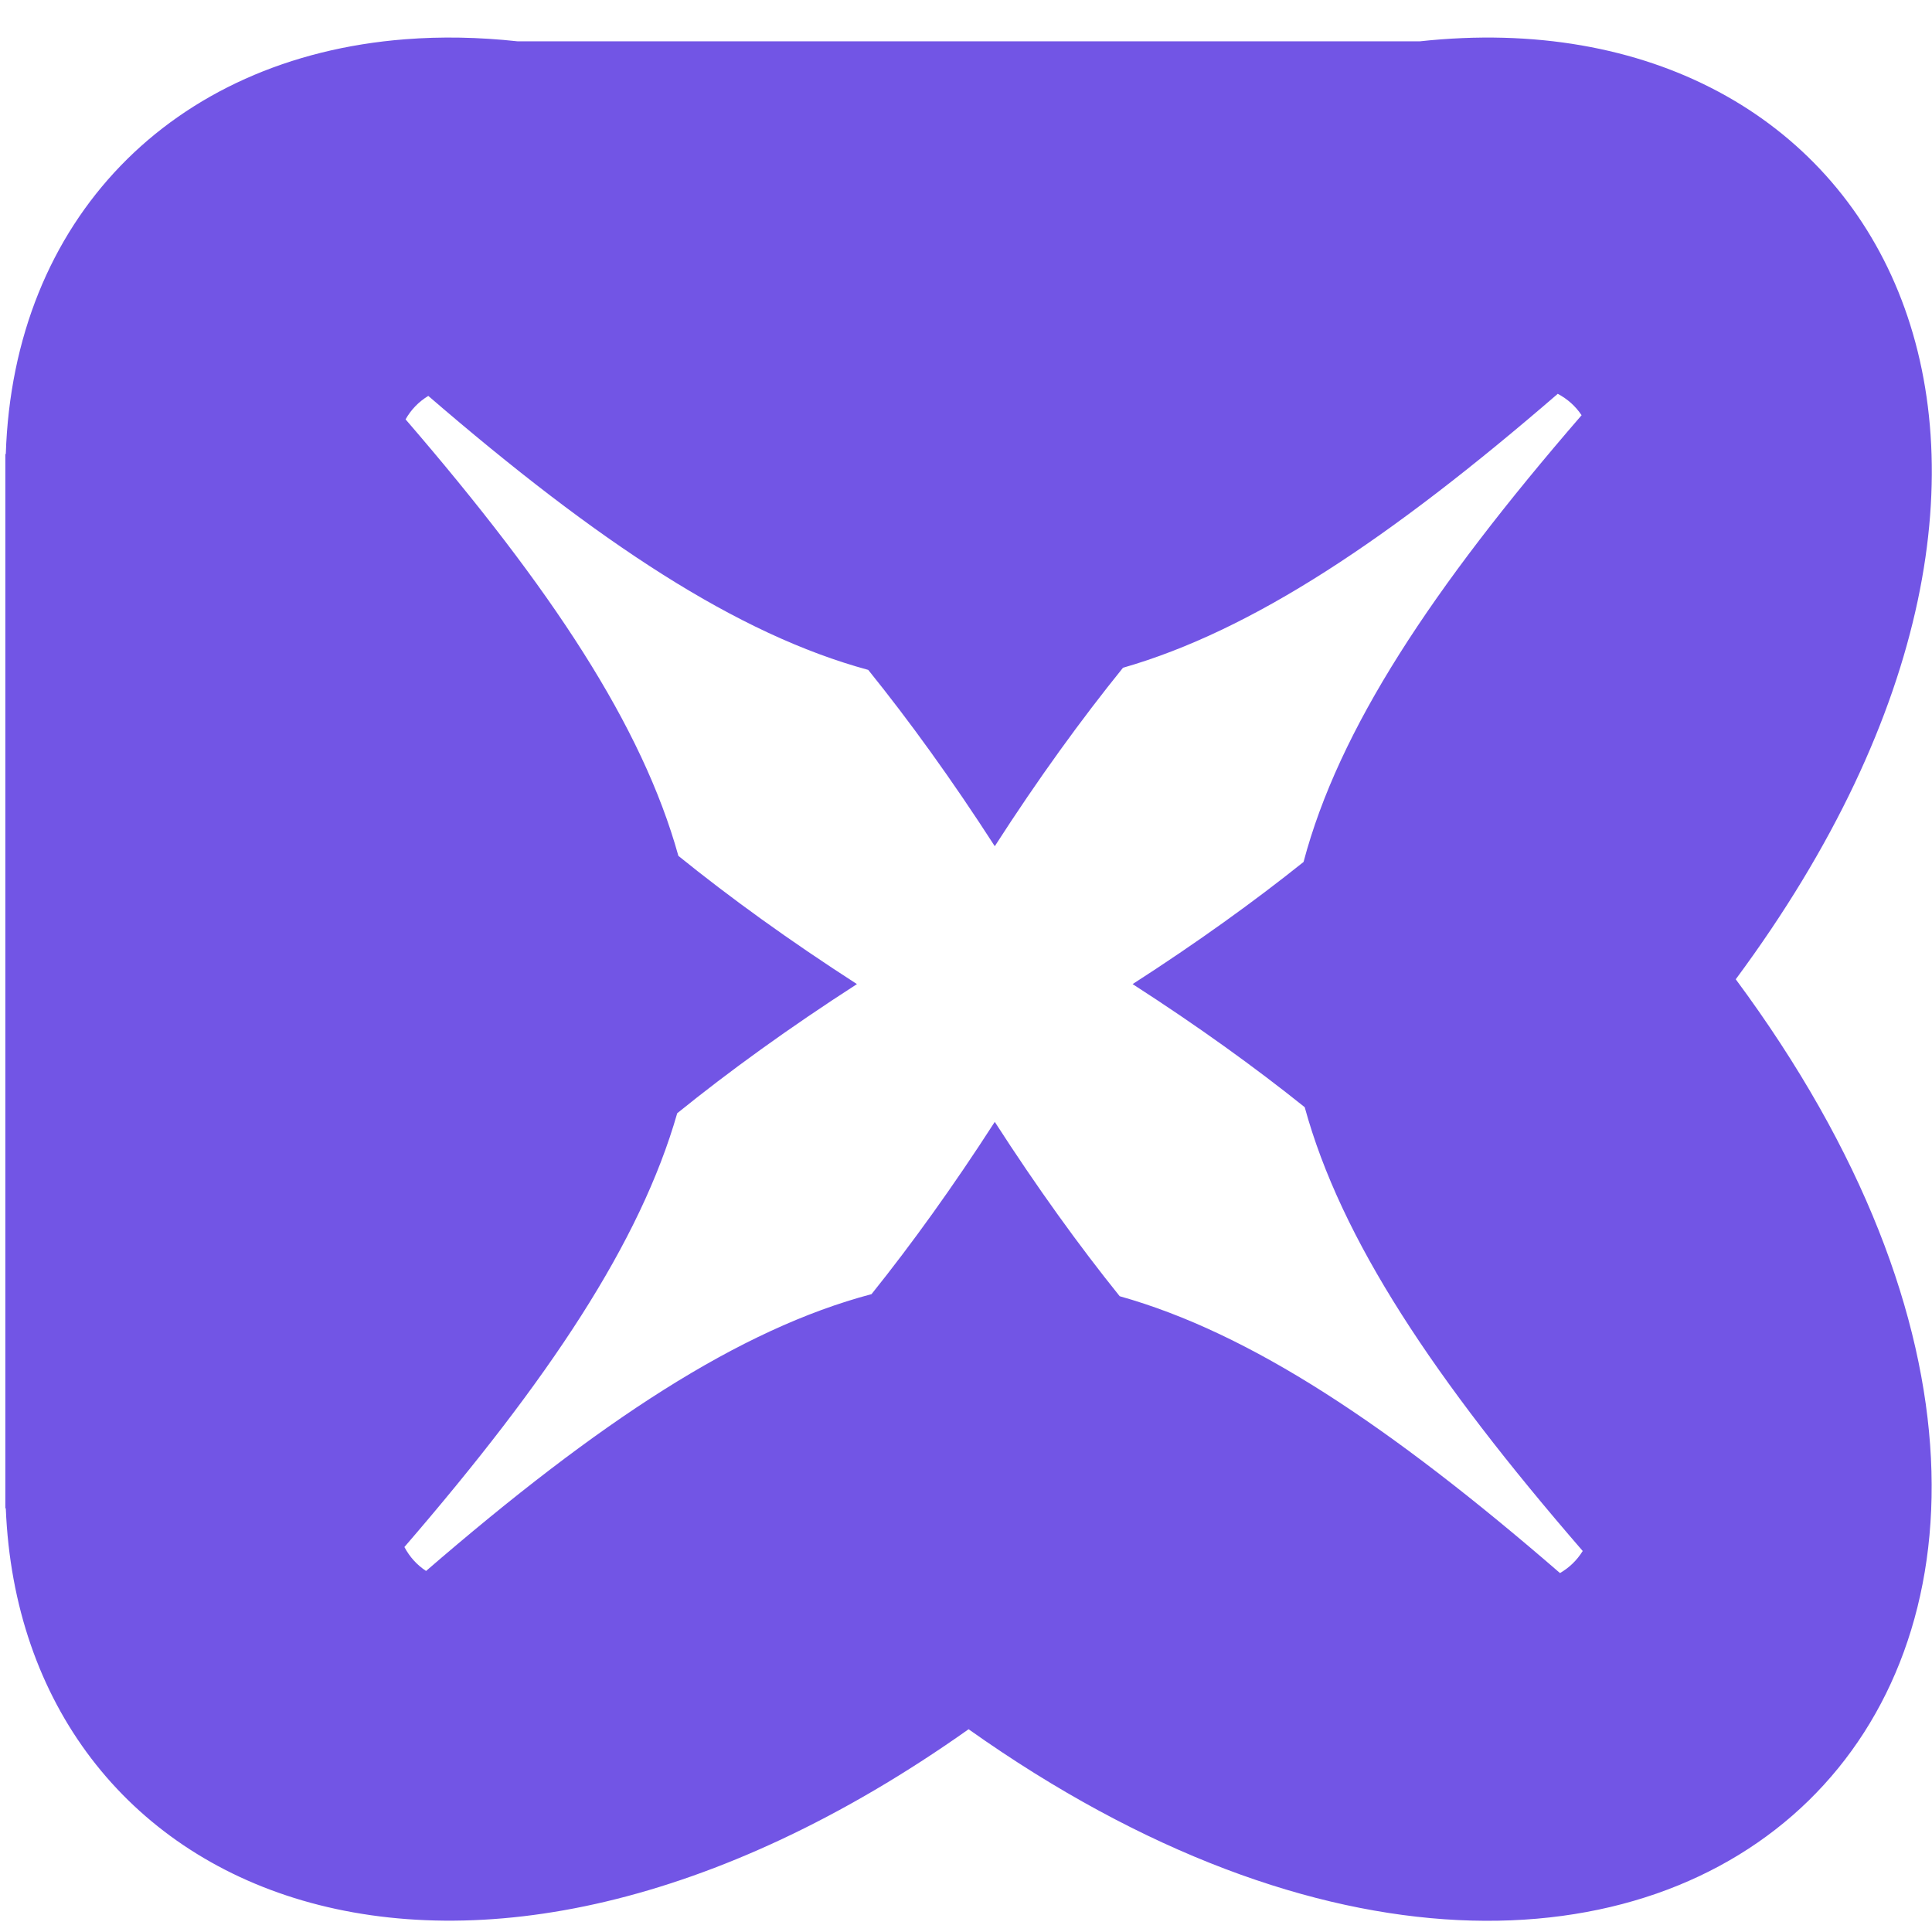 <?xml version="1.0" encoding="UTF-8"?> <svg xmlns="http://www.w3.org/2000/svg" width="38" height="38" viewBox="0 0 38 38" fill="none"><path fill-rule="evenodd" clip-rule="evenodd" d="M19.051 34.012C32.925 43.846 44.204 32.84 34.14 19.261C41.909 8.779 36.97 -0.172 27.924 0.813H10.184C9.415 0.729 8.676 0.717 7.972 0.772C3.373 1.129 0.262 4.328 0.114 8.93H0.105V29.239V29.243V29.666H0.114C0.42 37.365 9.055 41.089 19.051 34.012ZM31.13 30.506C28.195 27.117 26.372 24.369 25.662 21.777C24.679 20.989 23.555 20.179 22.277 19.356C23.545 18.54 24.661 17.736 25.639 16.954C26.331 14.344 28.154 11.581 31.108 8.167C30.989 7.989 30.832 7.848 30.639 7.746C27.328 10.607 24.63 12.403 22.088 13.134C21.269 14.147 20.423 15.312 19.566 16.644C18.719 15.33 17.886 14.179 17.077 13.176C14.504 12.477 11.778 10.681 8.424 7.787C8.236 7.901 8.086 8.056 7.977 8.248C10.844 11.572 12.633 14.279 13.343 16.834C14.356 17.653 15.522 18.497 16.855 19.356C15.513 20.221 14.338 21.072 13.32 21.896C12.593 24.434 10.804 27.126 7.954 30.428C8.057 30.622 8.2 30.78 8.38 30.899C11.782 27.959 14.538 26.144 17.142 25.454C17.93 24.471 18.742 23.345 19.566 22.066C20.401 23.362 21.224 24.502 22.023 25.495C24.595 26.217 27.324 28.032 30.683 30.94C30.868 30.833 31.018 30.687 31.13 30.506Z" fill="#7255E5"></path></svg> 